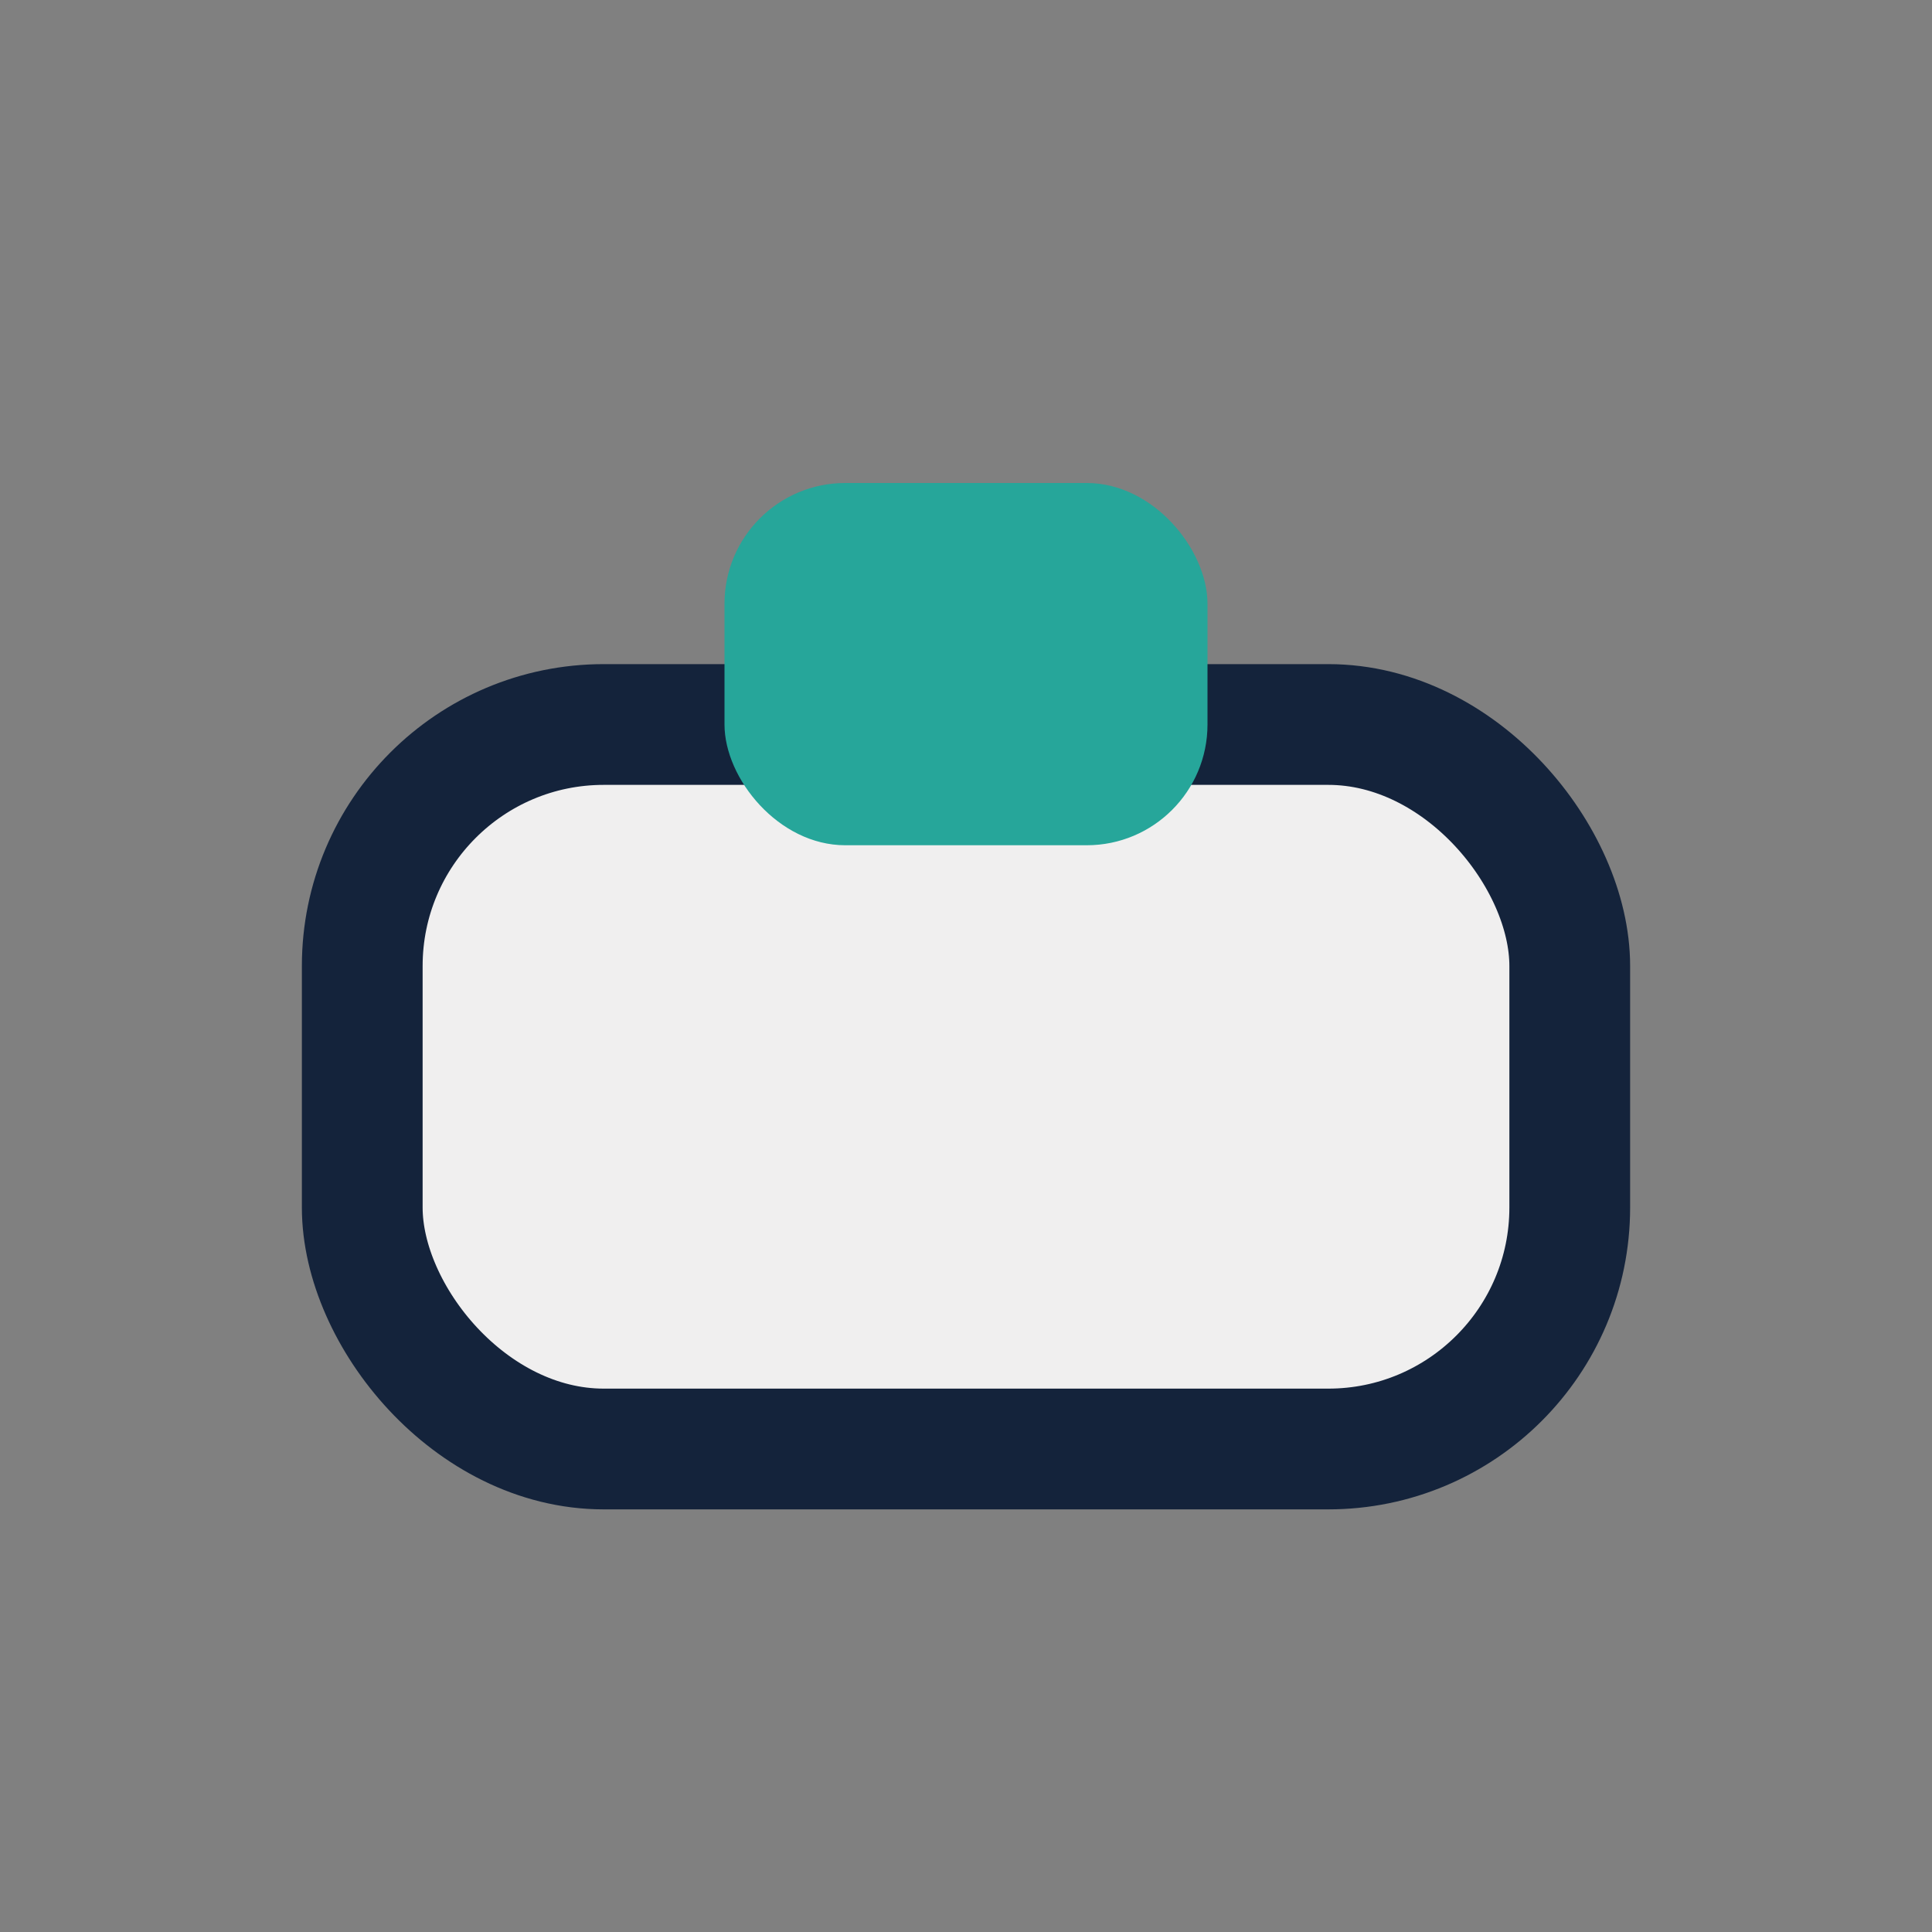 <?xml version="1.0" encoding="UTF-8"?>
<svg xmlns="http://www.w3.org/2000/svg" width="32" height="32" viewBox="0 0 32 32"><rect x="0" y="0" width="32" height="32" fill="#808080" stroke="none"/><rect x="6" y="12" width="20" height="12" rx="4" fill="#F0EFEF" stroke="#14233B" stroke-width="2"/><rect x="12" y="8" width="8" height="6" rx="2" fill="#26A69A"/></svg>
